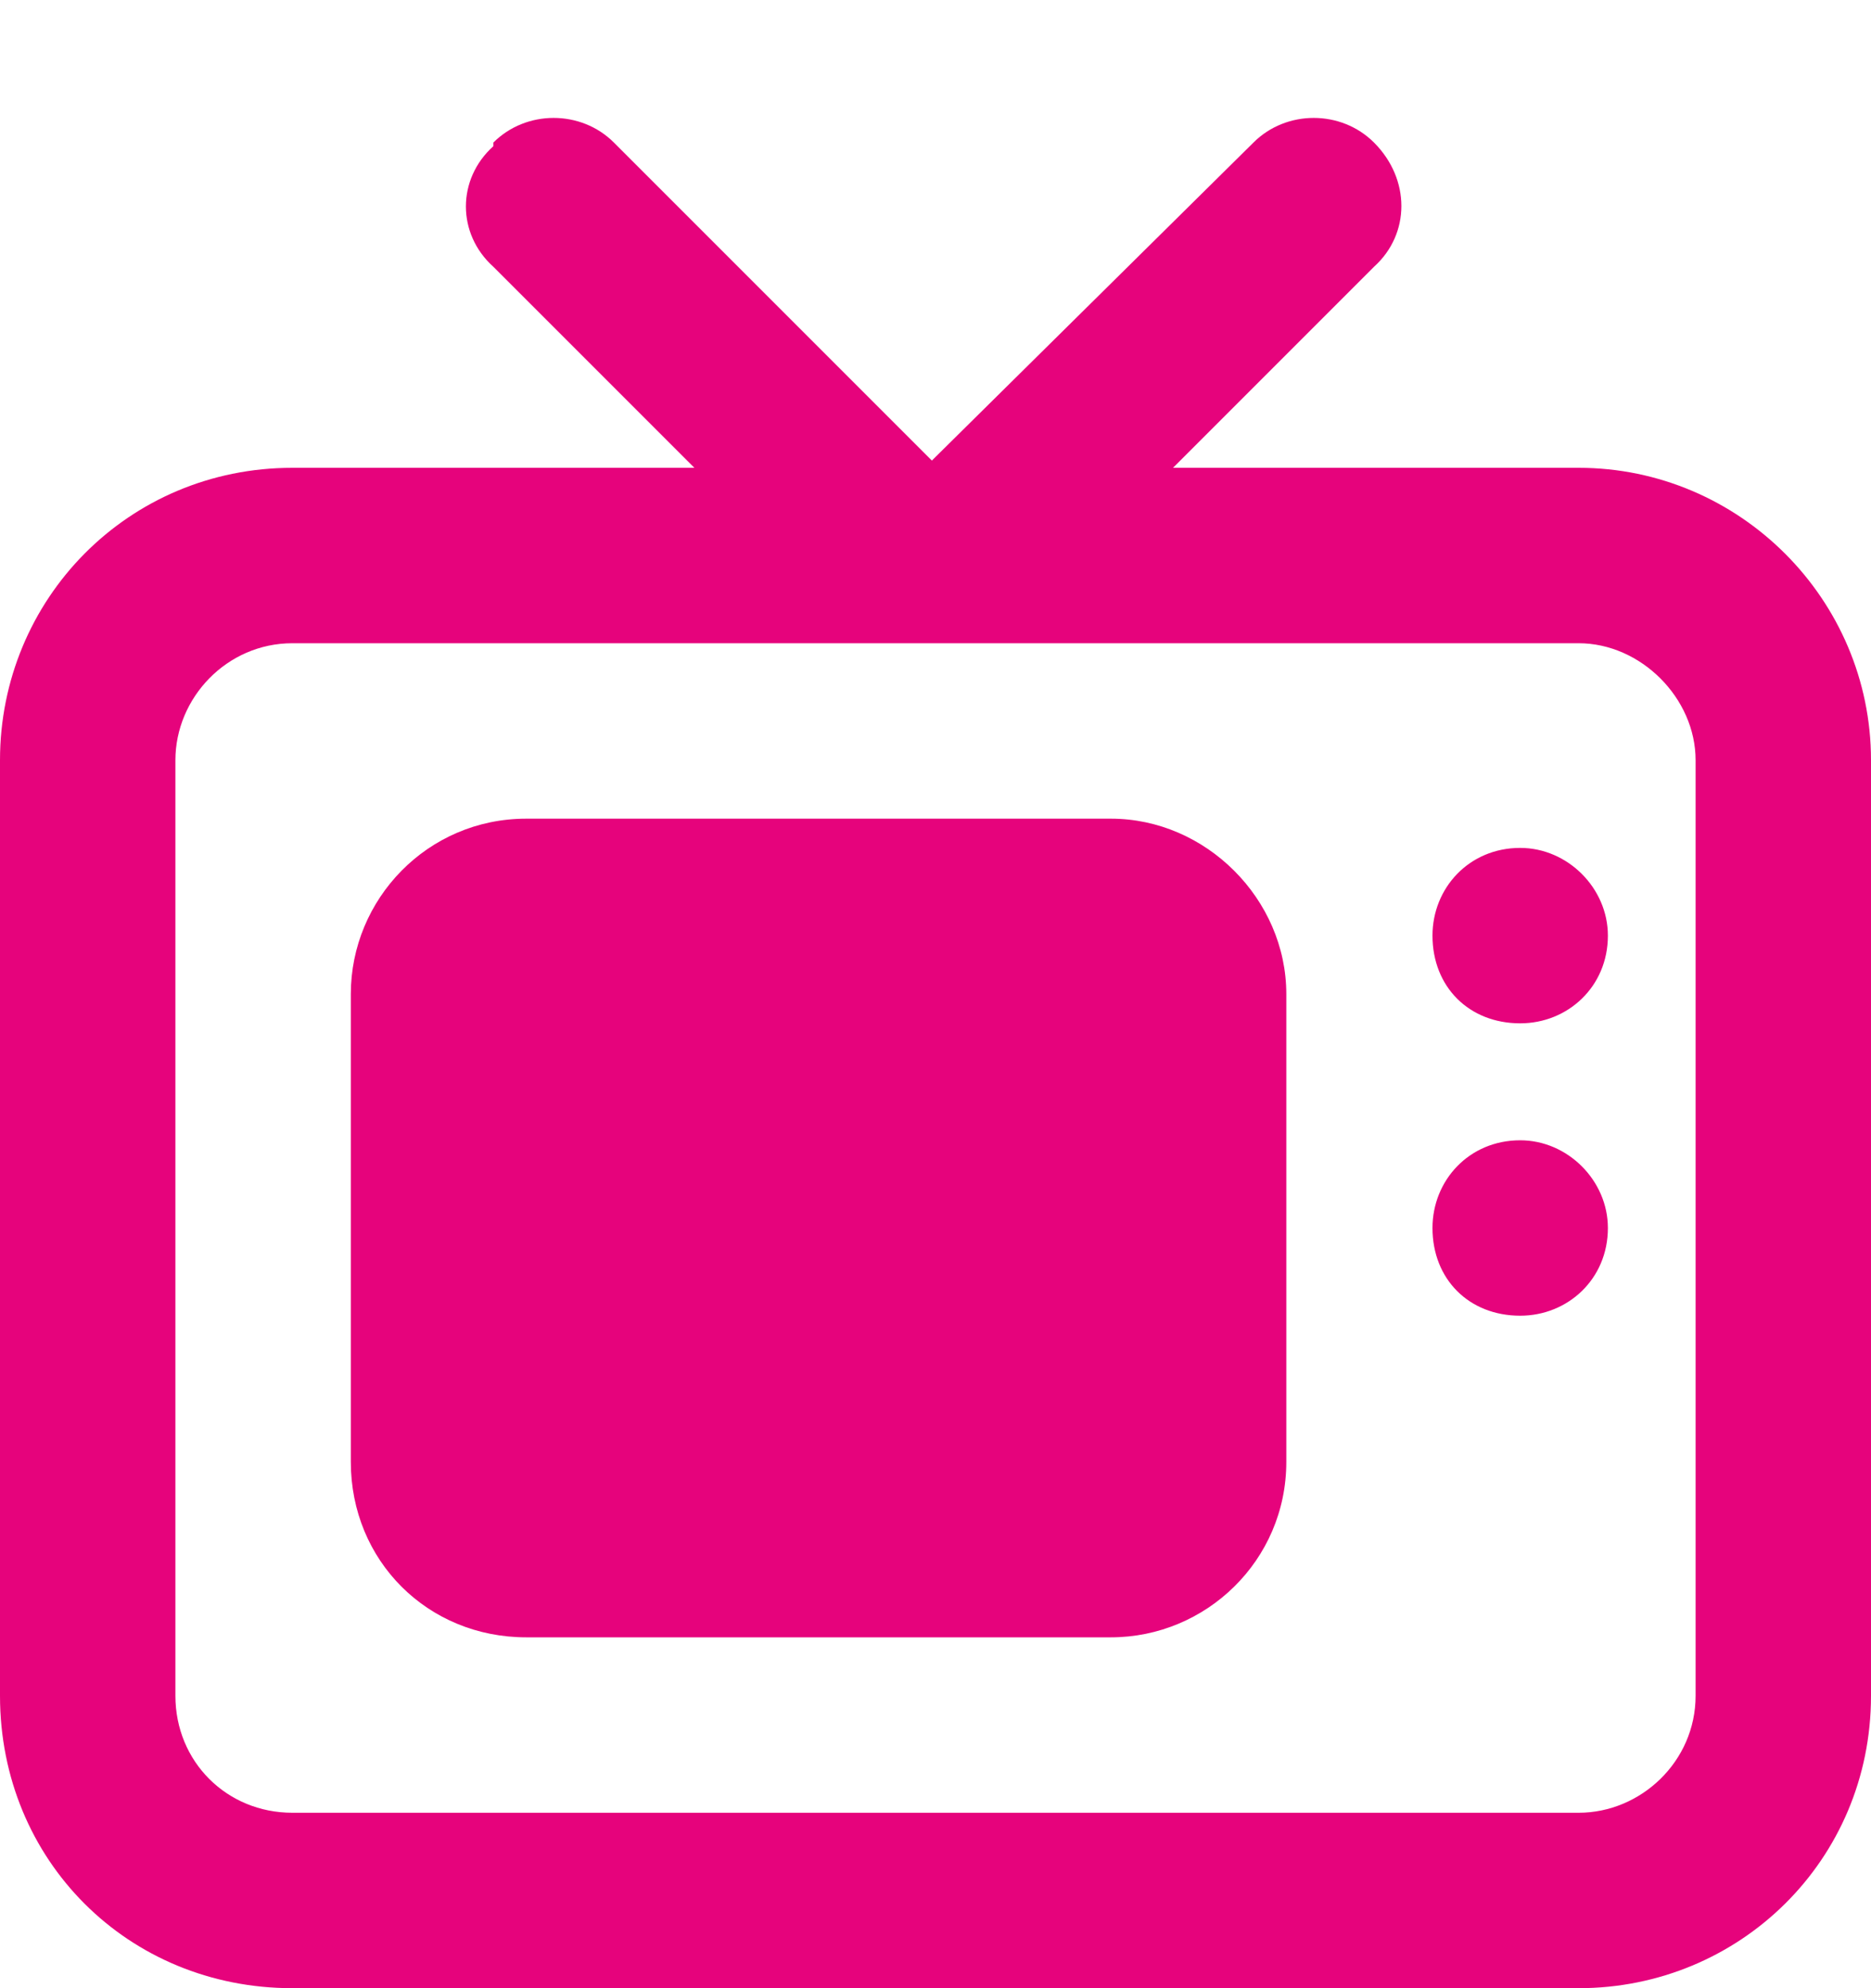 <?xml version="1.0" encoding="UTF-8"?>
<svg xmlns="http://www.w3.org/2000/svg" width="16" height="17" viewBox="0 0 16 17" fill="none">
  <path d="M4.219 1.219C4.5 0.938 4.969 0.938 5.25 1.219L7.969 3.938L10.719 1.219C11 0.938 11.469 0.938 11.75 1.219C12.062 1.531 12.062 2 11.75 2.281L10.031 4H13.5C14.875 4 16 5.125 16 6.5V14.5C16 15.906 14.875 17 13.5 17H2.5C1.094 17 0 15.906 0 14.5V6.5C0 5.125 1.094 4 2.5 4H5.938L4.219 2.281C3.906 2 3.906 1.531 4.219 1.25V1.219ZM2.5 5.5C1.938 5.5 1.5 5.969 1.5 6.5V14.5C1.5 15.062 1.938 15.5 2.5 15.5H13.5C14.031 15.5 14.5 15.062 14.5 14.5V6.5C14.5 5.969 14.031 5.5 13.5 5.5H2.5ZM13 7.25C13.406 7.25 13.75 7.594 13.75 8C13.75 8.438 13.406 8.75 13 8.75C12.562 8.75 12.25 8.438 12.25 8C12.25 7.594 12.562 7.25 13 7.25ZM12.25 10.5C12.25 10.094 12.562 9.75 13 9.75C13.406 9.75 13.75 10.094 13.75 10.5C13.75 10.938 13.406 11.25 13 11.25C12.562 11.25 12.25 10.938 12.25 10.5ZM4.5 7H9.5C10.312 7 11 7.688 11 8.5V12.5C11 13.344 10.312 14 9.5 14H4.5C3.656 14 3 13.344 3 12.5V8.5C3 7.688 3.656 7 4.5 7Z" fill="#E6037C"></path>
</svg>
